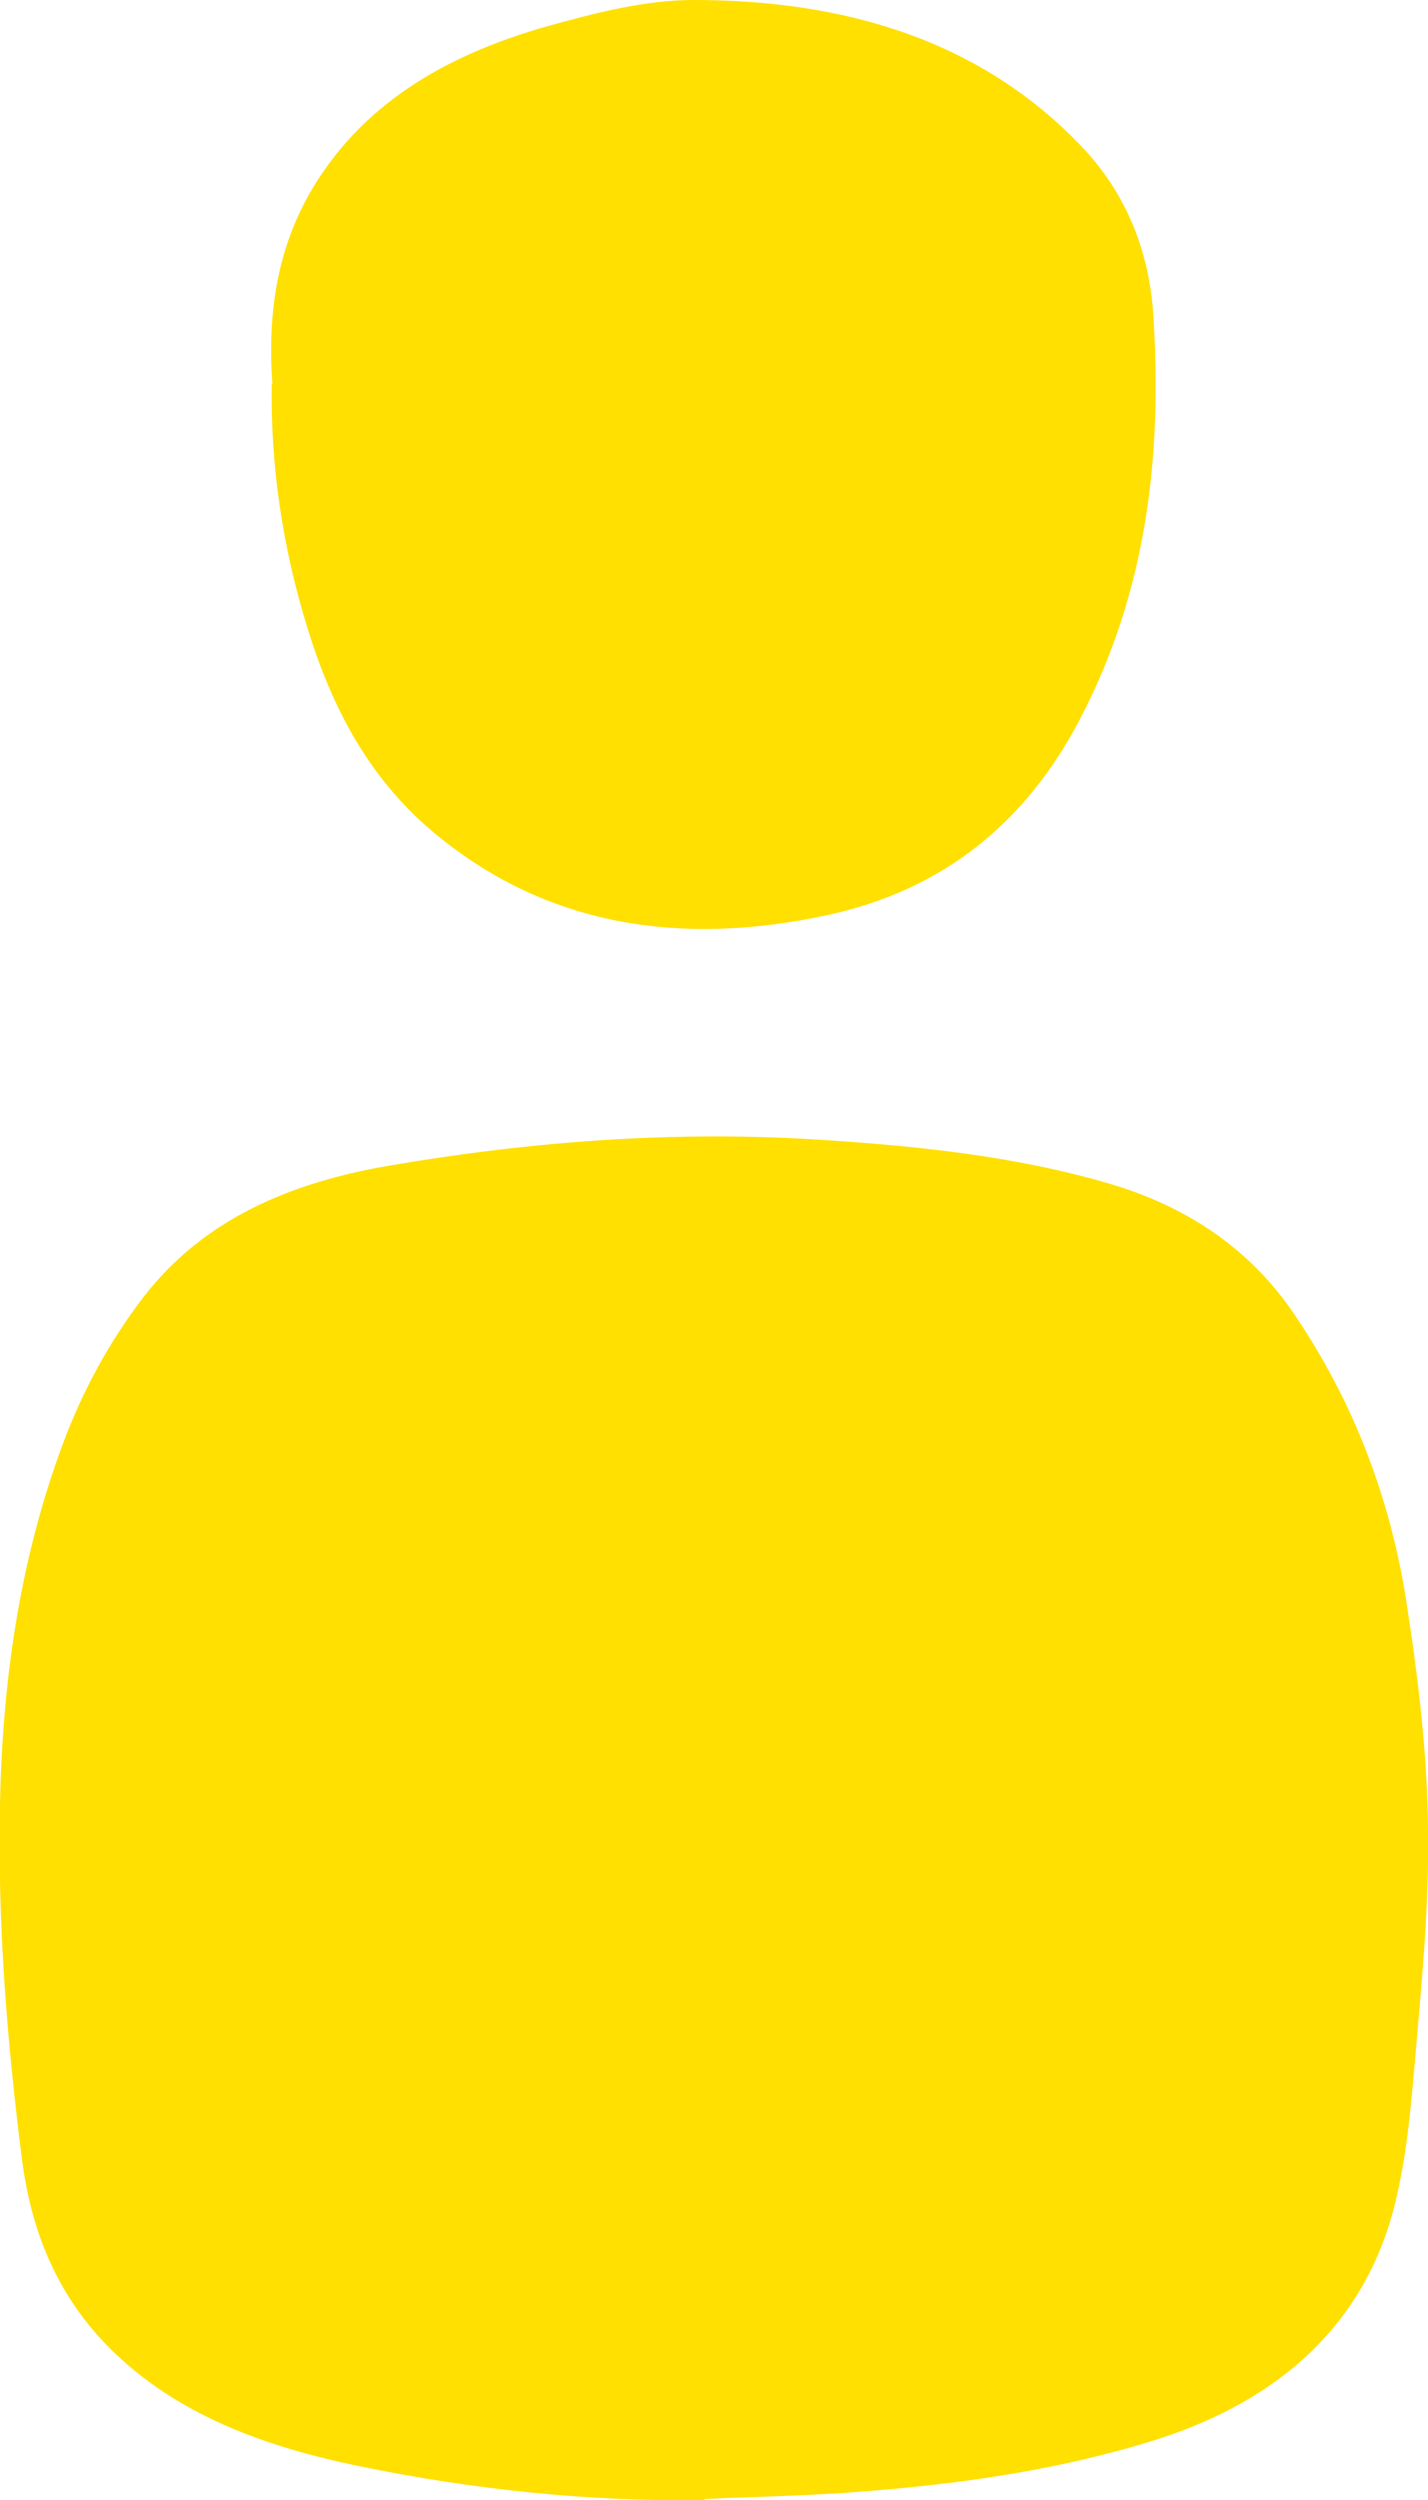 <?xml version="1.0" encoding="UTF-8"?>
<svg id="Layer_1" data-name="Layer 1" xmlns="http://www.w3.org/2000/svg" viewBox="0 0 22.86 40">
  <defs>
    <style>
      .cls-1 {
        fill: #ffe000;
      }
    </style>
  </defs>
  <path class="cls-1" d="M11.27,40c-1.86.02-3.69-.17-5.49-.54-1.53-.31-2.98-.83-4.06-1.93-.84-.86-1.23-1.89-1.37-3-.24-1.88-.39-3.77-.35-5.67.04-1.96.31-3.89,1.01-5.77.31-.83.73-1.61,1.28-2.33.96-1.25,2.36-1.85,3.99-2.12,2.24-.38,4.5-.55,6.78-.41,1.59.1,3.18.26,4.71.71,1.22.36,2.2,1.02,2.89,2,1.02,1.47,1.62,3.09,1.87,4.79.18,1.17.32,2.36.33,3.54.02,1.27-.11,2.55-.22,3.82-.06.71-.13,1.43-.3,2.13-.46,1.91-1.8,3.17-3.86,3.82-1.51.47-3.09.7-4.68.82-.84.07-1.68.08-2.52.12Z"/>
  <path class="cls-1" d="M4.36,6.14c-.09-1.28.12-2.47.92-3.54.84-1.13,2.07-1.78,3.48-2.18C9.52.21,10.32,0,11.1,0c2.44,0,4.61.65,6.23,2.36.71.75,1.06,1.67,1.13,2.64.15,2.25-.09,4.46-1.19,6.54-.83,1.57-2.12,2.7-4.07,3.11-2.28.48-4.39.18-6.17-1.26-1.12-.9-1.72-2.08-2.11-3.35-.4-1.29-.59-2.6-.57-3.9Z"/>
</svg>